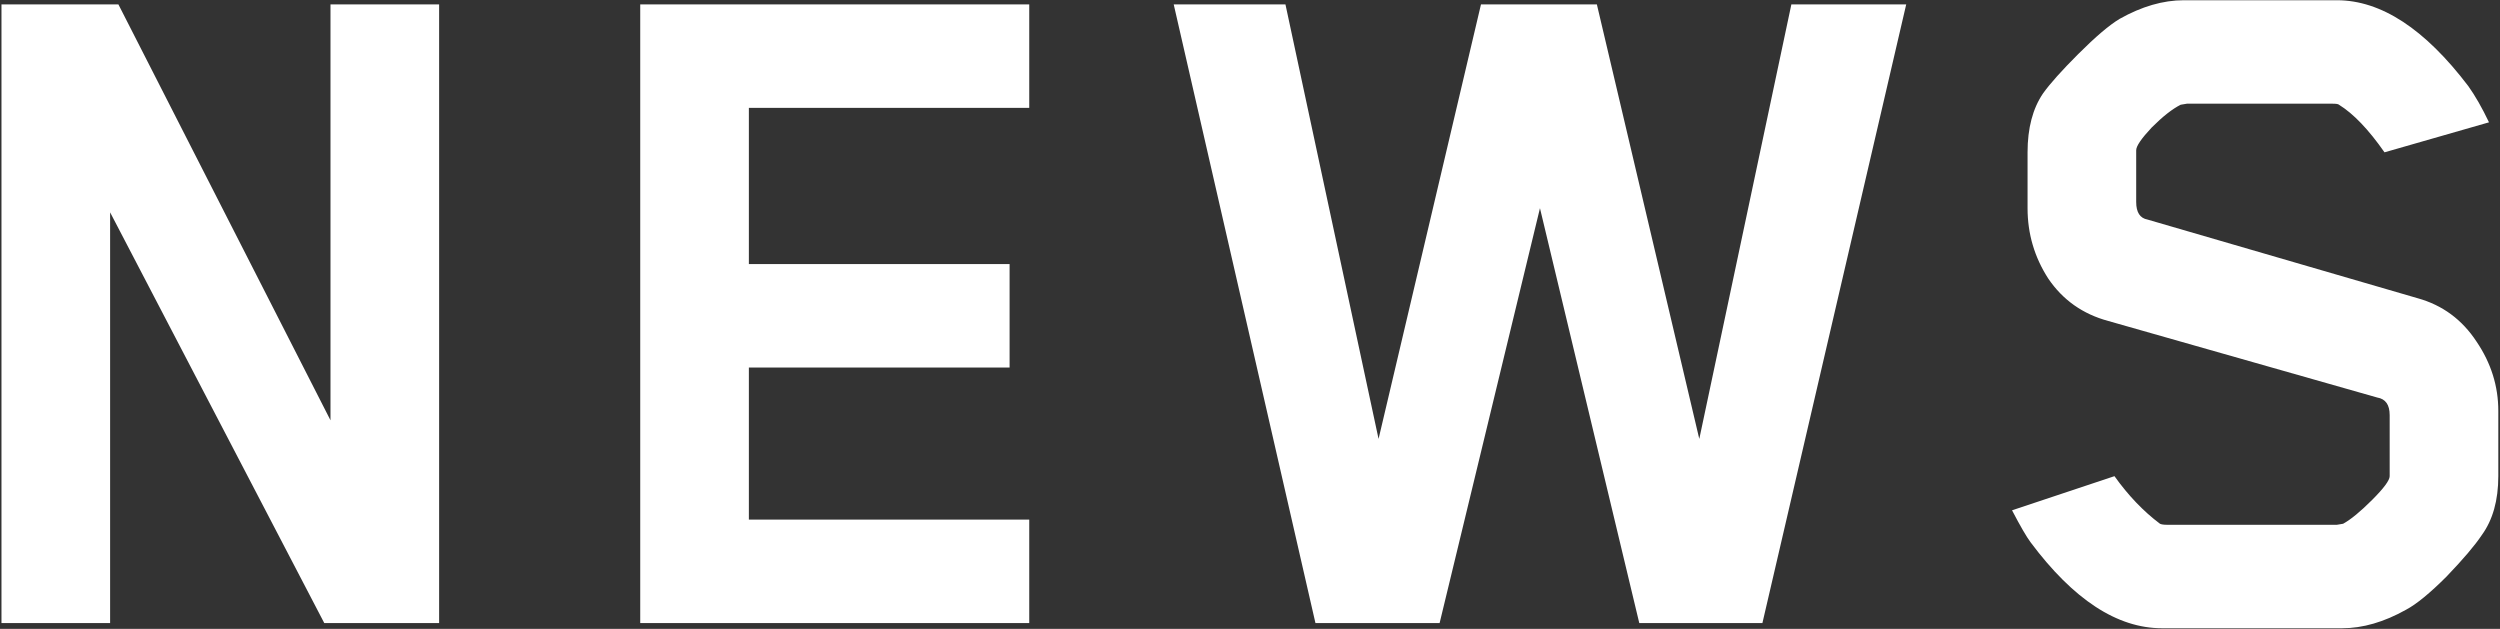 <svg width="1300" height="327" viewBox="0 0 1300 327" fill="none" xmlns="http://www.w3.org/2000/svg">
<rect x="0" y="0" width="1300" height="327" fill="#333333" stroke="none"/>
<g style="mix-blend-mode:soft-light">
<path d="M228.343 324H168.624L57.258 110.414V324H0.768V2.276H61.562L171.853 218.552V2.276H228.343V324ZM535.208 324H332.92V2.276H535.208V56.076H389.41V137.314H524.986V191.114H389.41V270.2H535.208V324ZM991.231 2.276L916.449 324H852.427L800.779 108.262L748.593 324H684.033L610.327 2.276H668.431L716.851 228.236L770.113 2.276H830.369L883.631 228.236L931.513 2.276H991.231ZM1299.12 247.604C1299.12 260.157 1296.25 270.379 1290.51 278.27C1286.92 283.65 1280.83 290.823 1272.22 299.79C1263.61 308.398 1256.62 314.137 1251.24 317.006C1239.76 323.462 1228.64 326.69 1217.88 326.69H1124.27C1100.95 326.69 1078.18 311.805 1055.94 282.036C1053.79 279.167 1050.56 273.607 1046.26 265.358L1099.52 247.604C1106.69 257.647 1114.58 265.896 1123.19 272.352C1123.91 272.711 1125.16 272.89 1126.96 272.89H1215.19L1218.42 272.352C1222.36 270.2 1227.38 266.075 1233.48 259.978C1239.58 253.881 1242.63 249.756 1242.63 247.604V215.862C1242.63 210.482 1240.48 207.433 1236.17 206.716L1096.29 166.904C1083.02 163.317 1072.62 155.965 1065.09 144.846C1057.91 133.727 1054.33 121.533 1054.33 108.262V79.21C1054.33 66.657 1057.02 56.435 1062.4 48.544C1065.98 43.523 1072.08 36.708 1080.69 28.1C1089.66 19.133 1096.83 13.036 1102.21 9.808C1113.69 3.352 1124.81 0.124 1135.57 0.124H1215.19C1238.14 0.124 1260.92 15.009 1283.52 44.778C1287.1 49.799 1290.69 56.076 1294.28 63.608L1239.94 79.21C1231.69 67.374 1223.8 59.125 1216.27 54.462C1215.91 54.103 1214.83 53.924 1213.04 53.924H1137.18L1133.95 54.462C1129.65 56.614 1124.63 60.559 1118.89 66.298C1113.51 72.037 1110.82 75.982 1110.82 78.134V105.034C1110.82 110.414 1112.79 113.463 1116.74 114.18L1257.15 155.068C1270.07 158.655 1280.29 166.187 1287.82 177.664C1295.35 188.783 1299.12 200.798 1299.12 213.71V247.604Z" fill="white"/>
</g>
</svg>
